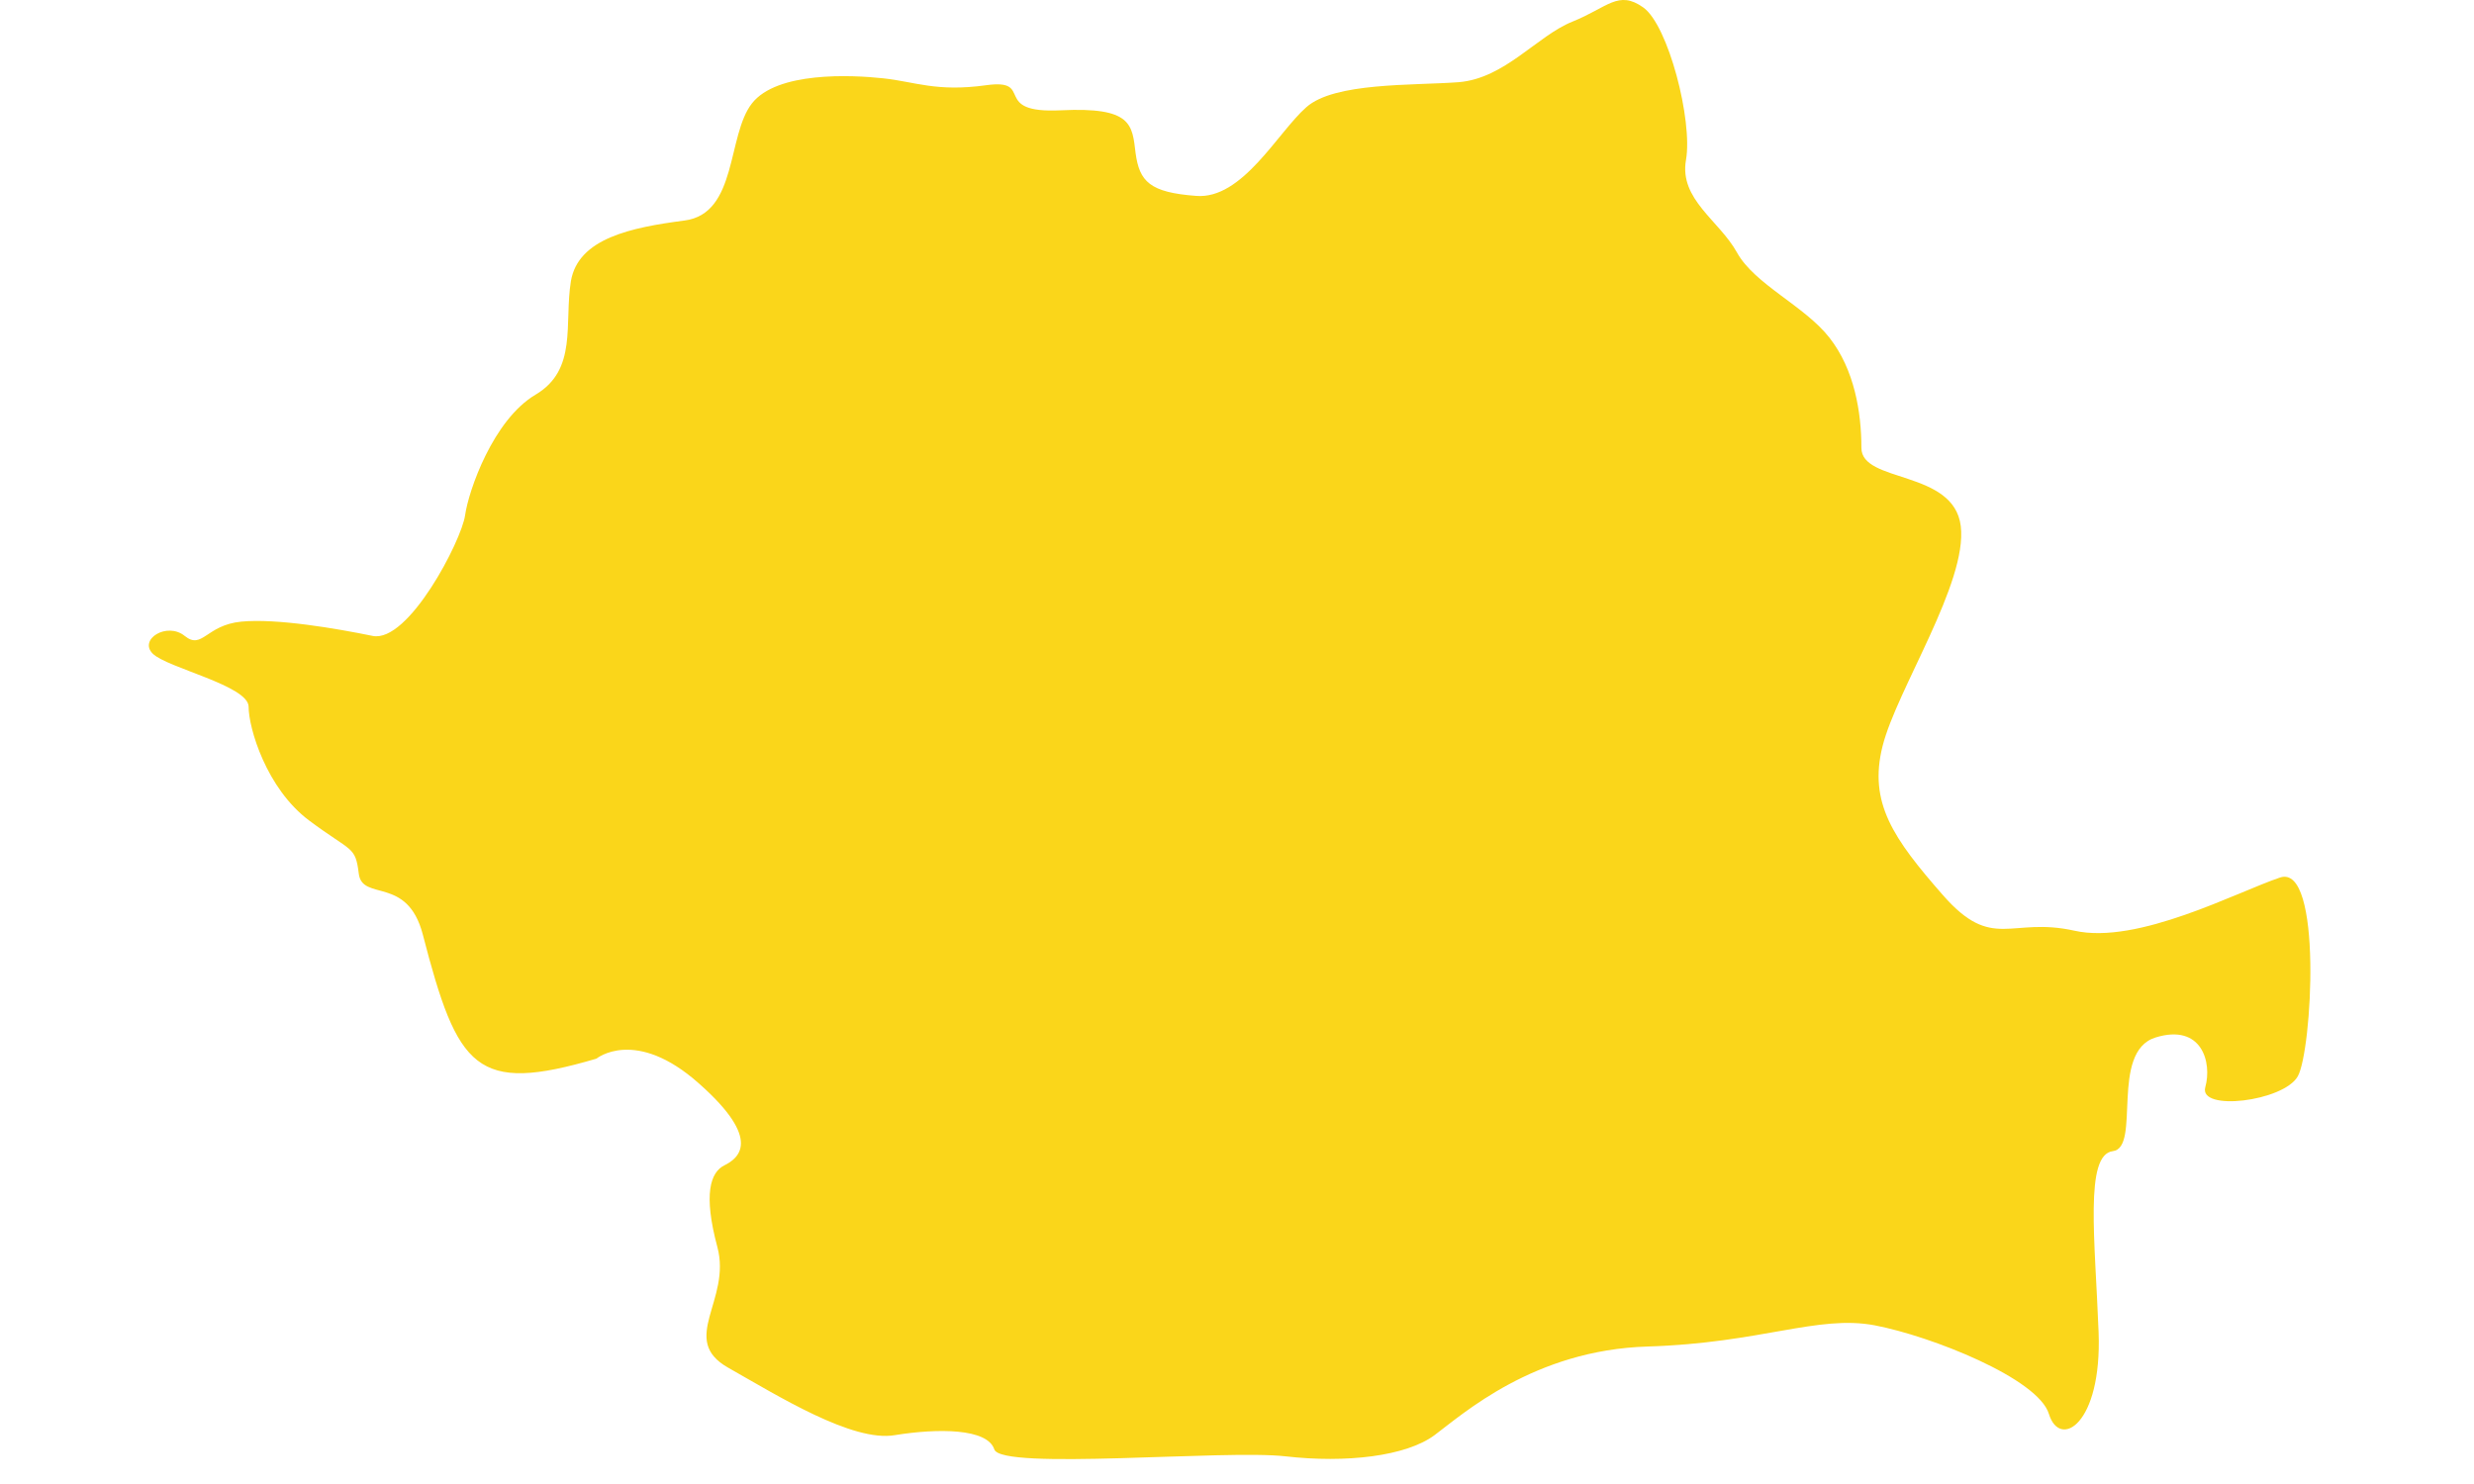 <svg version="1.0" preserveAspectRatio="xMidYMid meet" height="300" viewBox="0 0 375 225" zoomAndPan="magnify" width="500" xmlns:xlink="http://www.w3.org/1999/xlink" xmlns="http://www.w3.org/2000/svg"><defs><clipPath id="ca7deb980b"><path clip-rule="nonzero" d="M 22.562 0 L 350.195 0 L 350.195 221.223 L 22.562 221.223 Z M 22.562 0"></path></clipPath></defs><rect fill-opacity="1" height="270" y="-22.5" fill="#ffffff" width="450" x="-37.5"></rect><rect fill-opacity="1" height="270" y="-22.5" fill="#ffffff" width="450" x="-37.5"></rect><g clip-path="url(#ca7deb980b)"><path fill-rule="nonzero" fill-opacity="1" d="M 90.402 160.512 C 90.402 160.512 96.293 155.66 105.988 164.312 C 115.68 172.895 111.883 175.648 109.785 176.695 C 107.688 177.746 106.574 181.023 108.738 189.082 C 110.898 197.145 102.844 203.109 110.375 207.367 C 117.906 211.629 129.234 218.707 135.652 217.59 C 142.137 216.543 149.664 216.543 150.715 219.754 C 151.762 222.965 185.684 219.754 194.852 220.805 C 204.02 221.852 213.121 220.805 217.445 217.59 C 221.766 214.379 232.508 204.68 249.73 204.156 C 266.953 203.633 275.531 199.309 284.172 200.945 C 292.754 202.582 308.93 209.008 310.566 214.379 C 312.203 219.754 318.621 216.02 318.098 201.996 C 317.57 187.969 315.934 175.059 320.258 174.535 C 324.582 174.008 319.734 159.461 326.738 157.297 C 333.75 155.137 335.32 161.098 334.27 164.832 C 333.223 168.57 346.125 166.996 348.285 163.195 C 350.449 159.395 352.086 130.887 345.602 133.047 C 339.117 135.211 324.055 143.273 314.43 141.109 C 304.738 138.945 302.051 144.324 294.52 135.738 C 286.988 127.148 283.191 121.715 285.352 113.125 C 287.516 104.539 298.254 88.352 297.207 79.77 C 296.156 71.184 282.145 73.281 282.145 67.906 C 282.145 62.535 281.098 56.043 277.297 51.195 C 273.5 46.348 265.969 43.133 263.285 38.285 C 260.598 33.434 254.512 30.223 255.555 24.258 C 256.605 18.297 252.875 3.812 249.074 1.125 C 245.277 -1.562 243.703 1.125 238.332 3.285 C 232.965 5.449 228.117 11.875 221.113 12.461 C 214.102 12.988 202.25 12.461 197.996 16.266 C 193.672 20.066 188.305 30.289 181.297 29.699 C 174.289 29.176 172.715 27.535 172.129 23.211 C 171.605 18.887 171.605 16.199 160.797 16.723 C 150.059 17.246 157 11.875 149.469 12.922 C 141.938 13.969 138.73 12.398 133.883 11.875 C 129.039 11.348 117.773 10.824 113.977 15.676 C 110.176 20.523 111.812 32.387 103.758 33.434 C 95.707 34.484 87.652 36.121 86.539 42.609 C 85.488 49.098 87.586 56.043 81.168 59.844 C 74.75 63.648 71.016 74.395 70.496 78.133 C 69.969 81.93 61.914 97.527 56.48 96.414 C 51.043 95.301 41.941 93.727 36.57 94.25 C 31.203 94.777 30.68 98.578 27.992 96.414 C 25.309 94.25 20.984 96.941 23.148 99.102 C 25.309 101.262 37.684 103.953 37.684 107.16 C 37.684 110.375 40.371 119.551 46.852 124.398 C 53.336 129.25 53.859 128.199 54.383 132.461 C 54.906 136.719 61.719 132.723 64.074 141.637 C 69.379 162.148 72.133 165.883 90.402 160.512" fill="#fad61a"></path></g></svg>